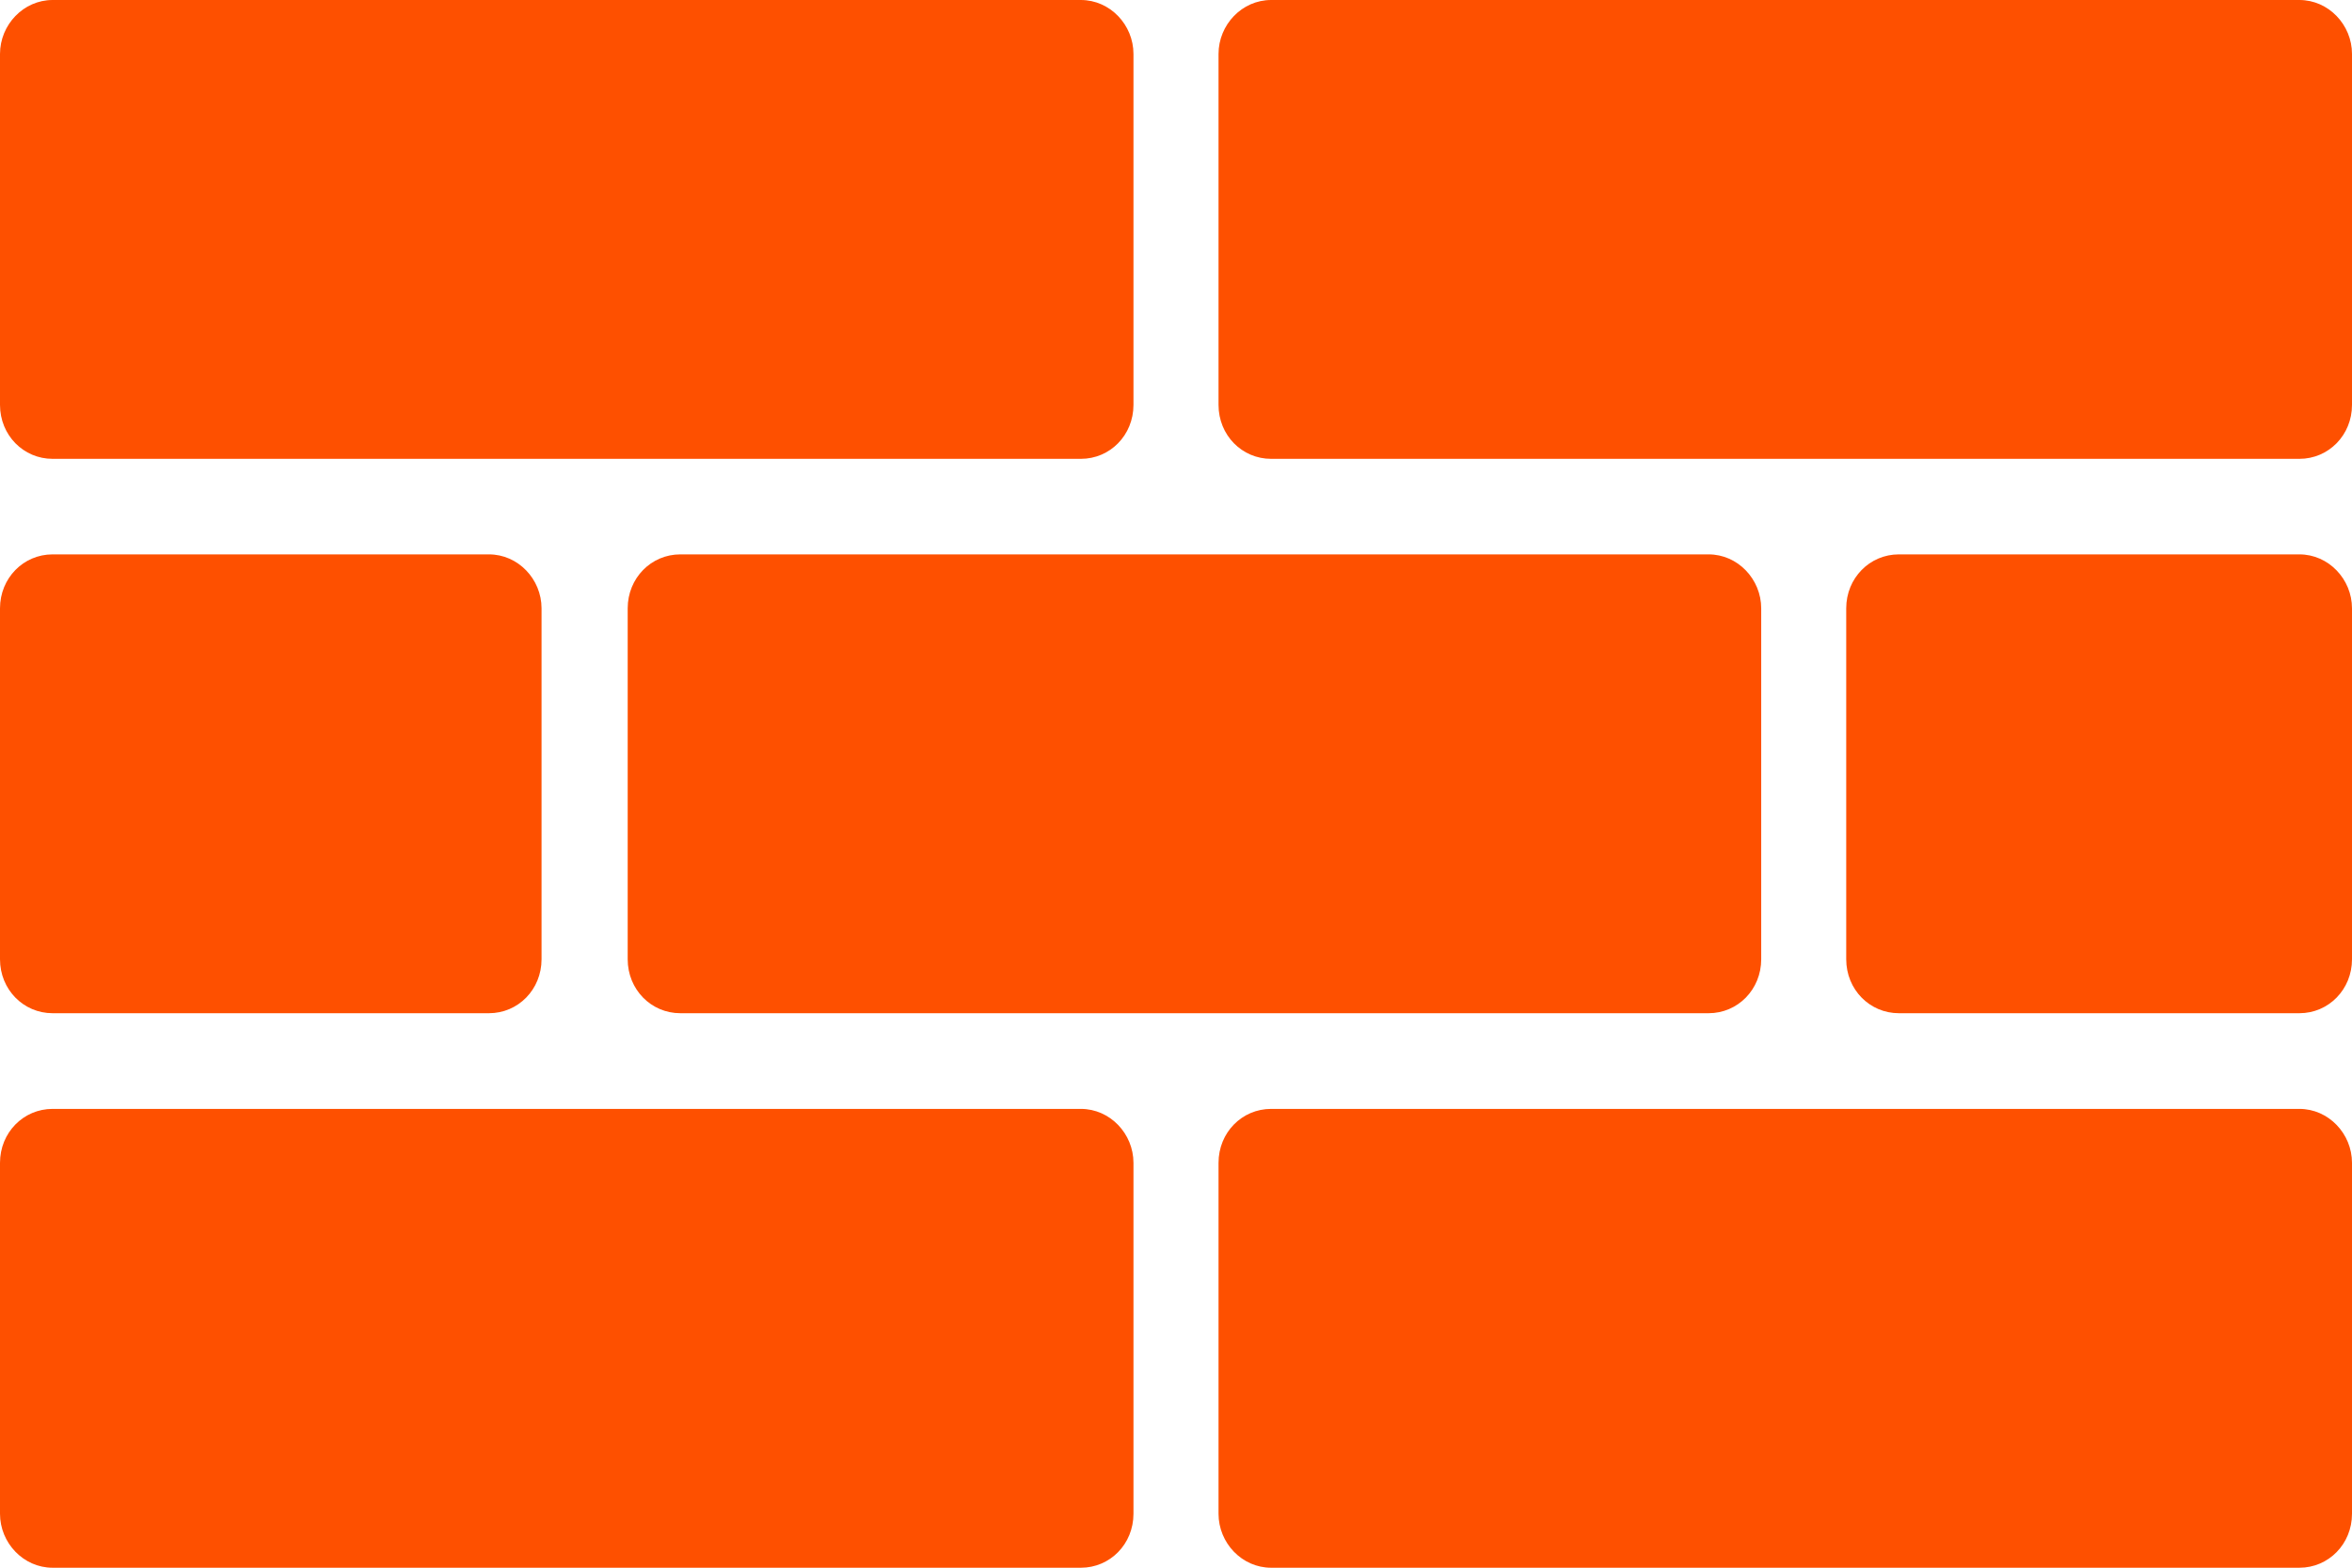 <svg xmlns="http://www.w3.org/2000/svg" width="48" height="32" viewBox="0 0 48 32" fill="none"><g clip-path="url(#clip0_12757_1009)"><path d="M1.073 22.635H22.059C22.653 22.635 23.132 23.14 23.132 23.737V30.899C23.132 31.519 22.653 32.001 22.059 32.001H1.073C0.48 32.001 0 31.496 0 30.899V23.737C0 23.117 0.48 22.635 1.073 22.635Z" fill="#FE5000"></path><path d="M25.941 22.635H46.927C47.52 22.635 48 23.14 48 23.737V30.899C48 31.519 47.52 32.001 46.927 32.001H25.941C25.347 32.001 24.868 31.496 24.868 30.899V23.737C24.868 23.117 25.347 22.635 25.941 22.635Z" fill="#FE5000"></path><path d="M1.073 11.316H9.979C10.573 11.316 11.052 11.821 11.052 12.418V19.58C11.052 20.2 10.573 20.682 9.979 20.682H1.073C0.48 20.682 0 20.2 0 19.58V12.418C0 11.799 0.48 11.316 1.073 11.316Z" fill="#FE5000"></path><path d="M13.884 11.316H34.87C35.463 11.316 35.943 11.821 35.943 12.418V19.58C35.943 20.2 35.463 20.682 34.87 20.682H13.884C13.29 20.682 12.81 20.2 12.81 19.58V12.418C12.81 11.799 13.29 11.316 13.884 11.316Z" fill="#FE5000"></path><path d="M38.752 11.316H46.927C47.52 11.316 48 11.821 48 12.418V19.58C48 20.2 47.52 20.682 46.927 20.682H38.752C38.158 20.682 37.678 20.2 37.678 19.58V12.418C37.678 11.799 38.158 11.316 38.752 11.316Z" fill="#FE5000"></path><path d="M1.073 0H22.059C22.653 0 23.132 0.505 23.132 1.102V8.264C23.132 8.884 22.653 9.366 22.059 9.366H1.073C0.48 9.366 0 8.884 0 8.264V1.102C0 0.505 0.48 0 1.073 0Z" fill="#FE5000"></path><path d="M25.941 0H46.927C47.52 0 48 0.505 48 1.102V8.264C48 8.884 47.52 9.366 46.927 9.366H25.941C25.347 9.366 24.868 8.884 24.868 8.264V1.102C24.868 0.505 25.347 0 25.941 0Z" fill="#FE5000"></path></g><defs><clipPath id="clip0_12757_1009"><rect width="48" height="32" fill="white"></rect></clipPath></defs></svg>